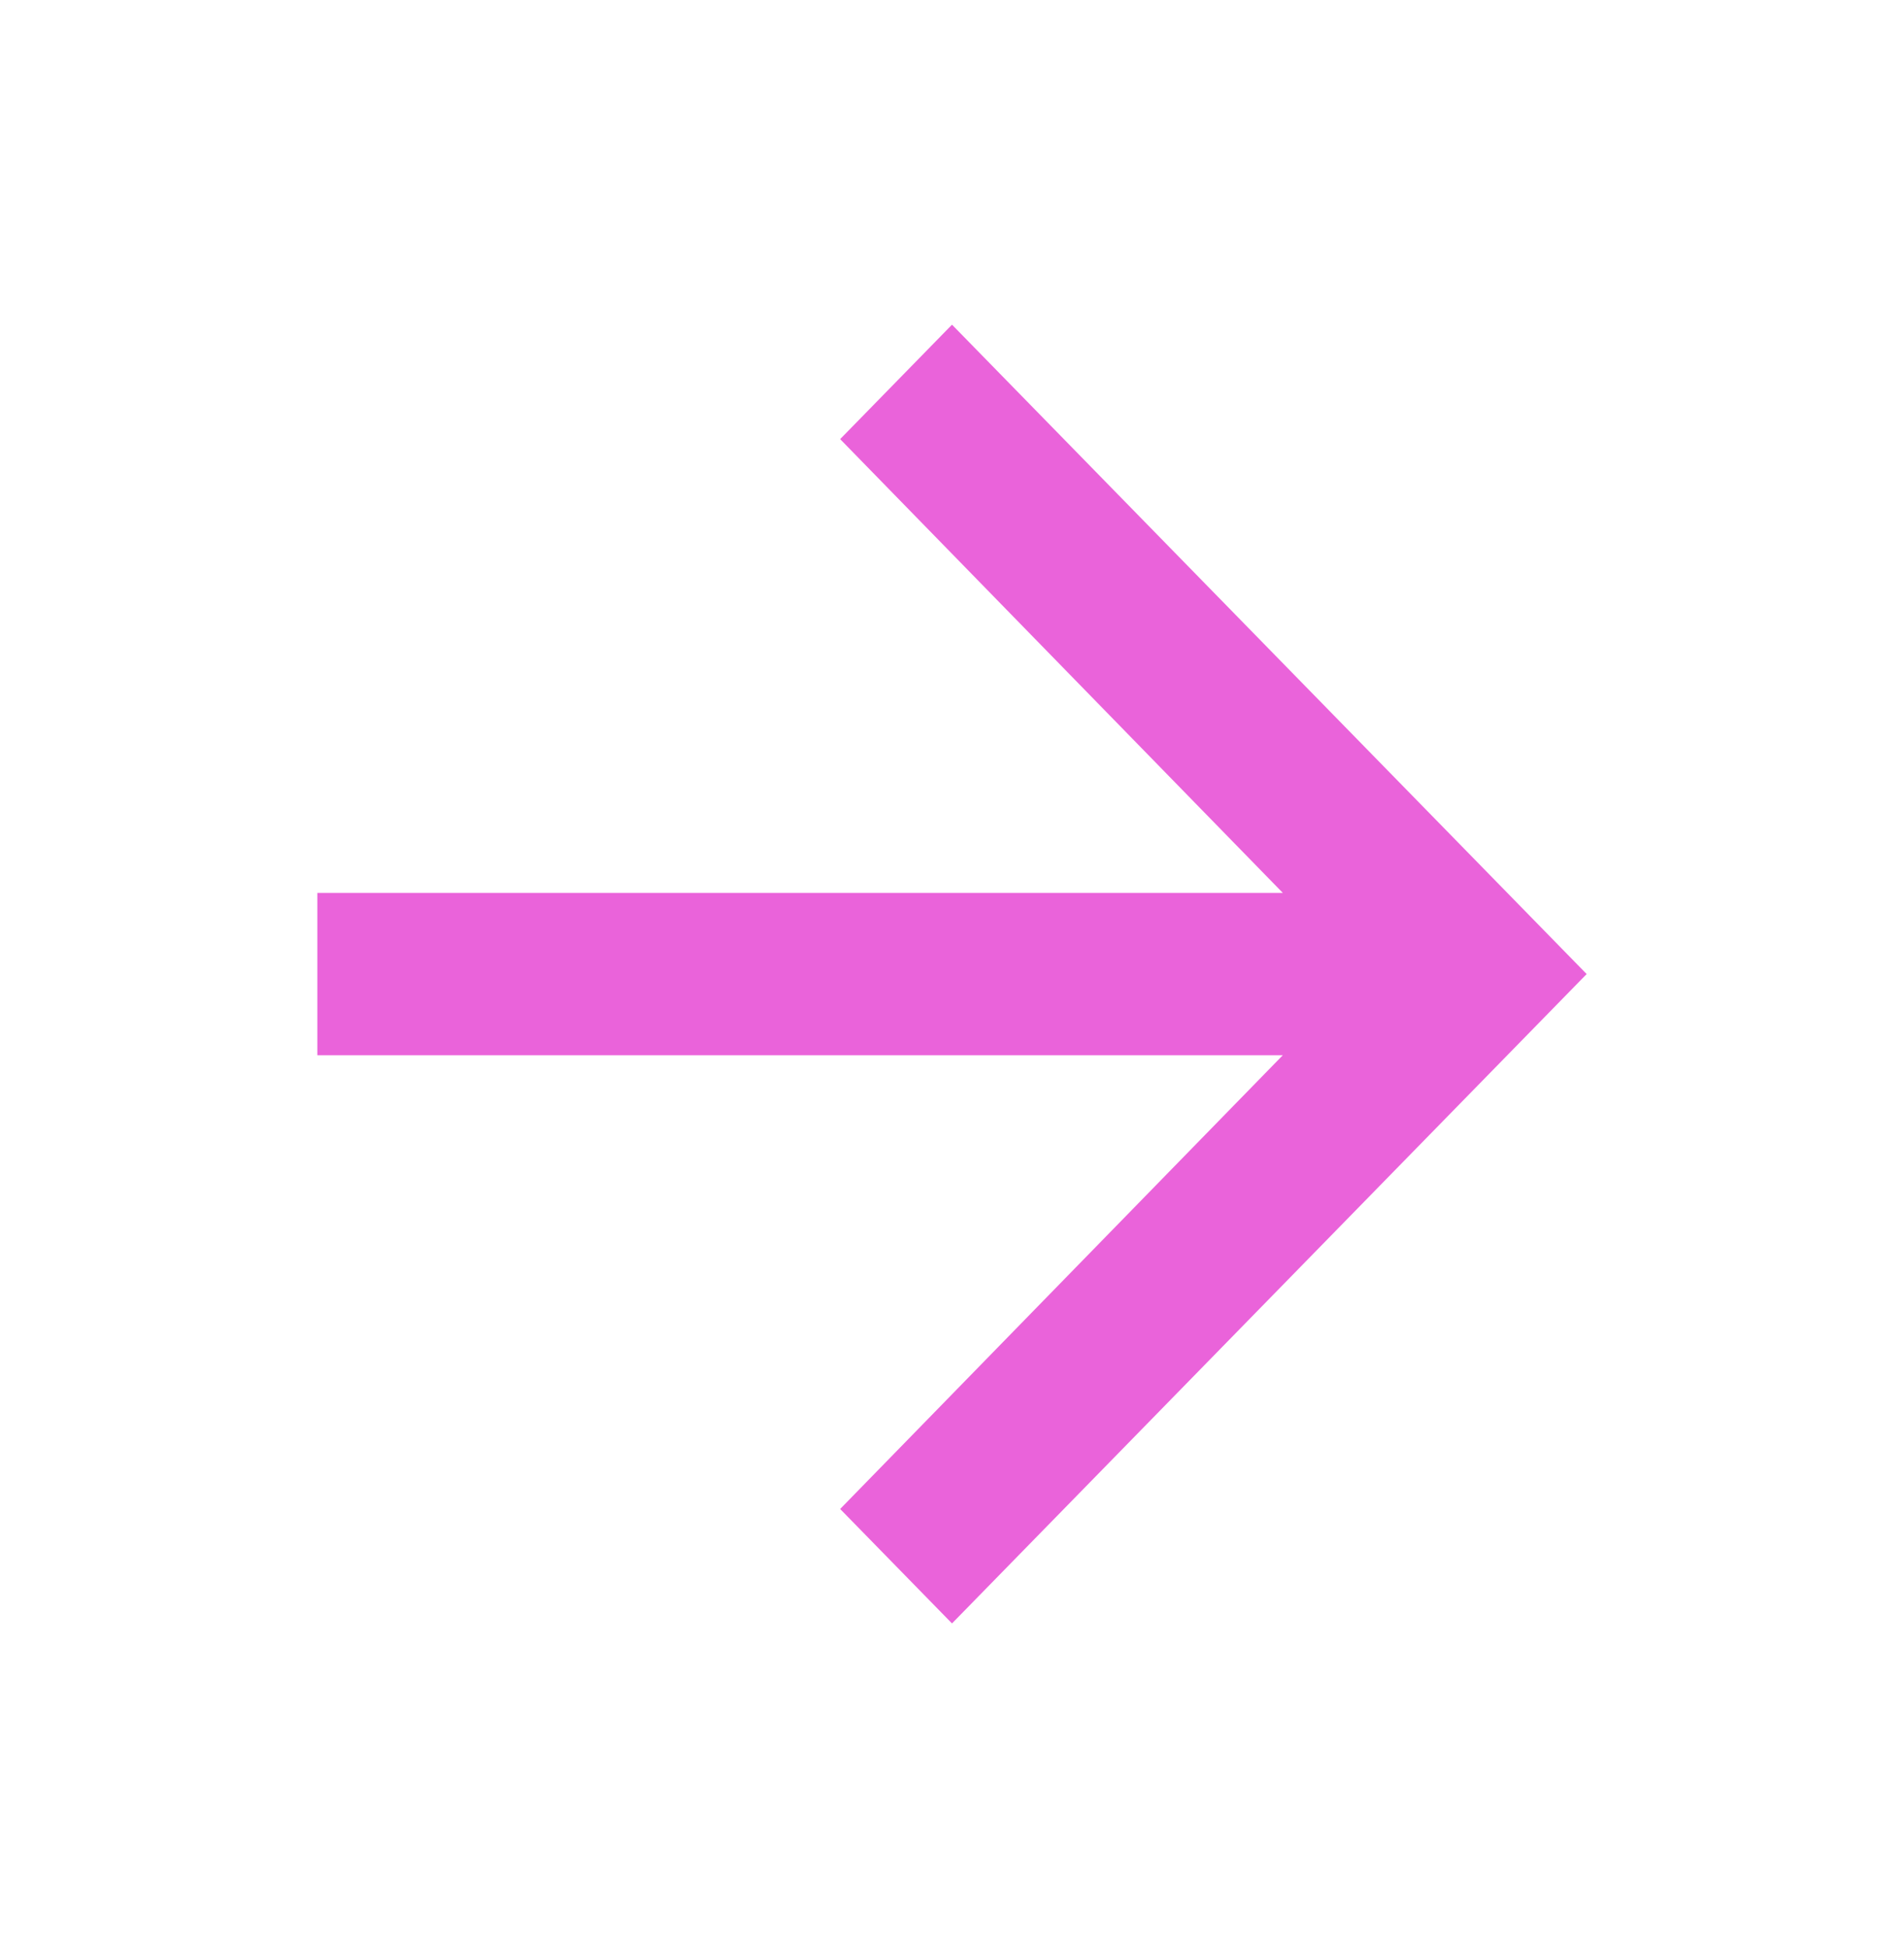 <svg width="43" height="44" viewBox="0 0 43 44" fill="none" xmlns="http://www.w3.org/2000/svg">
<path d="M21.5 7.333L18.974 9.918L28.971 20.167L7.167 20.167L7.167 23.833L28.971 23.833L18.974 34.082L21.5 36.667L35.833 22L21.5 7.333Z" fill="#EA63DA"/>
</svg>
